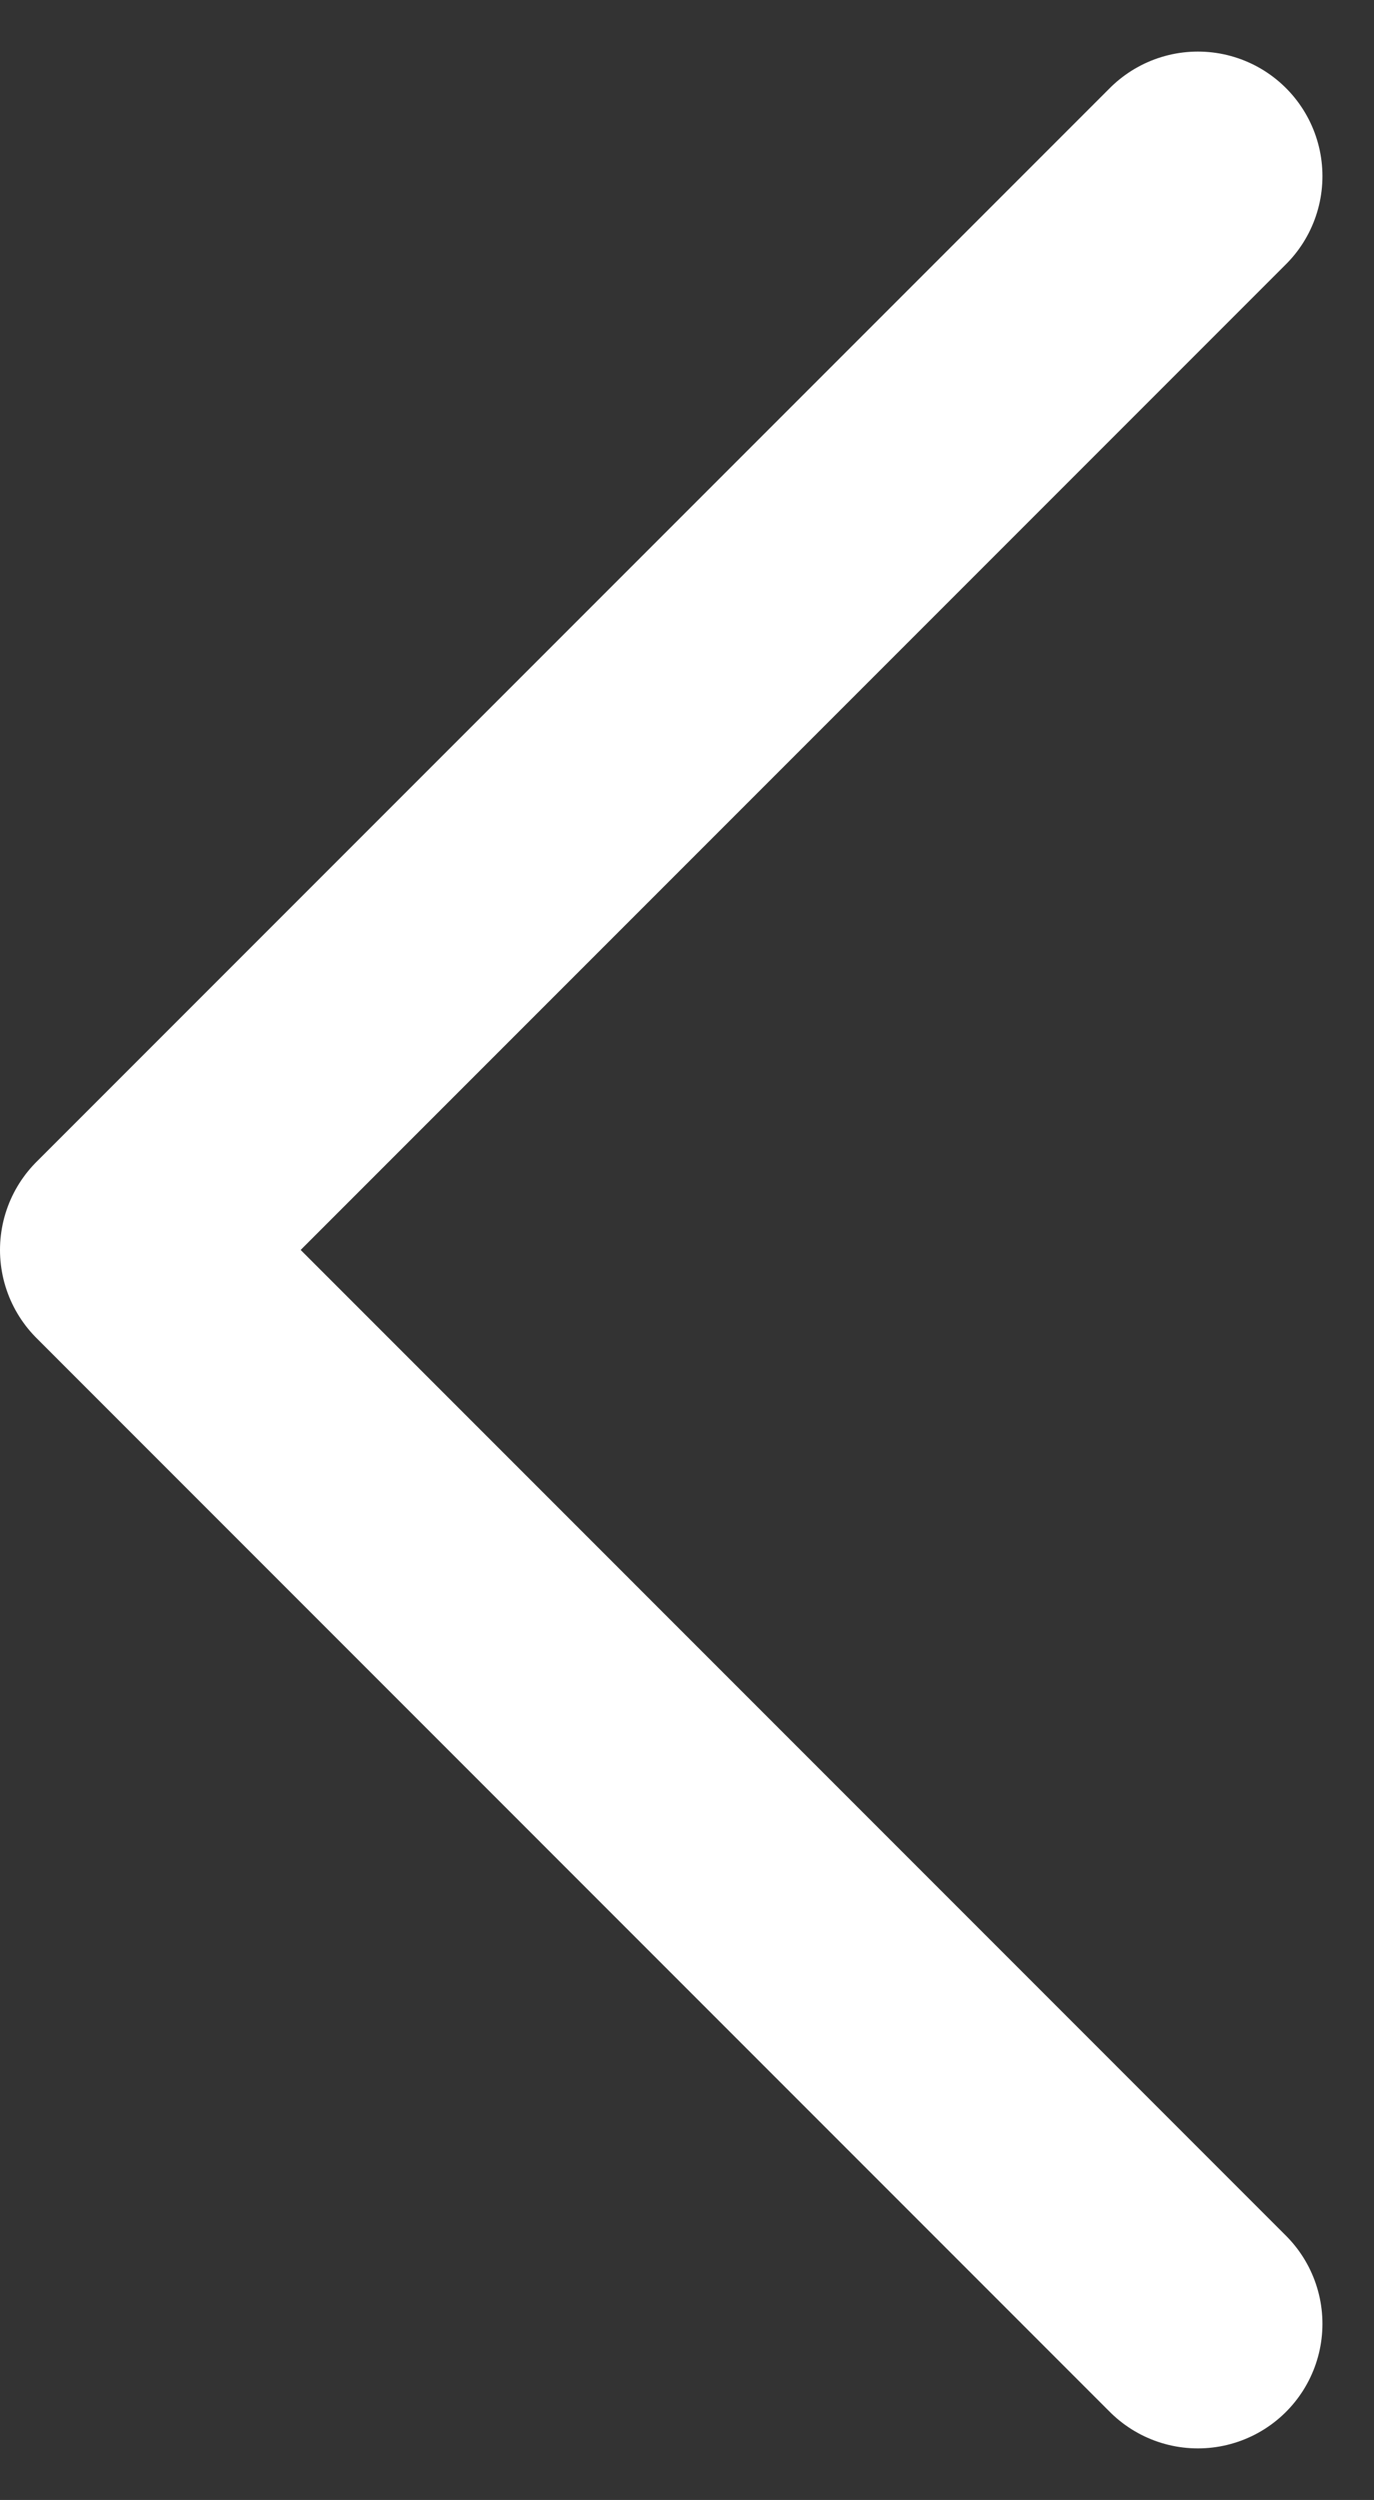 <svg xmlns="http://www.w3.org/2000/svg" width="16.549" height="30.099" viewBox="0 0 16.549 30.099">
  <rect x="0" y="0" width="16.549" height="30.099" fill="#333333" stroke="none"/>
  <path id="Caminho_124" data-name="Caminho 124" d="M8078.82,2632l12.928,12.928L8104.677,2632" transform="translate(2646.428 -8076.699) rotate(90)" fill="none" stroke="#ffffff" stroke-linecap="round" stroke-linejoin="round" stroke-width="3"/>
</svg>
